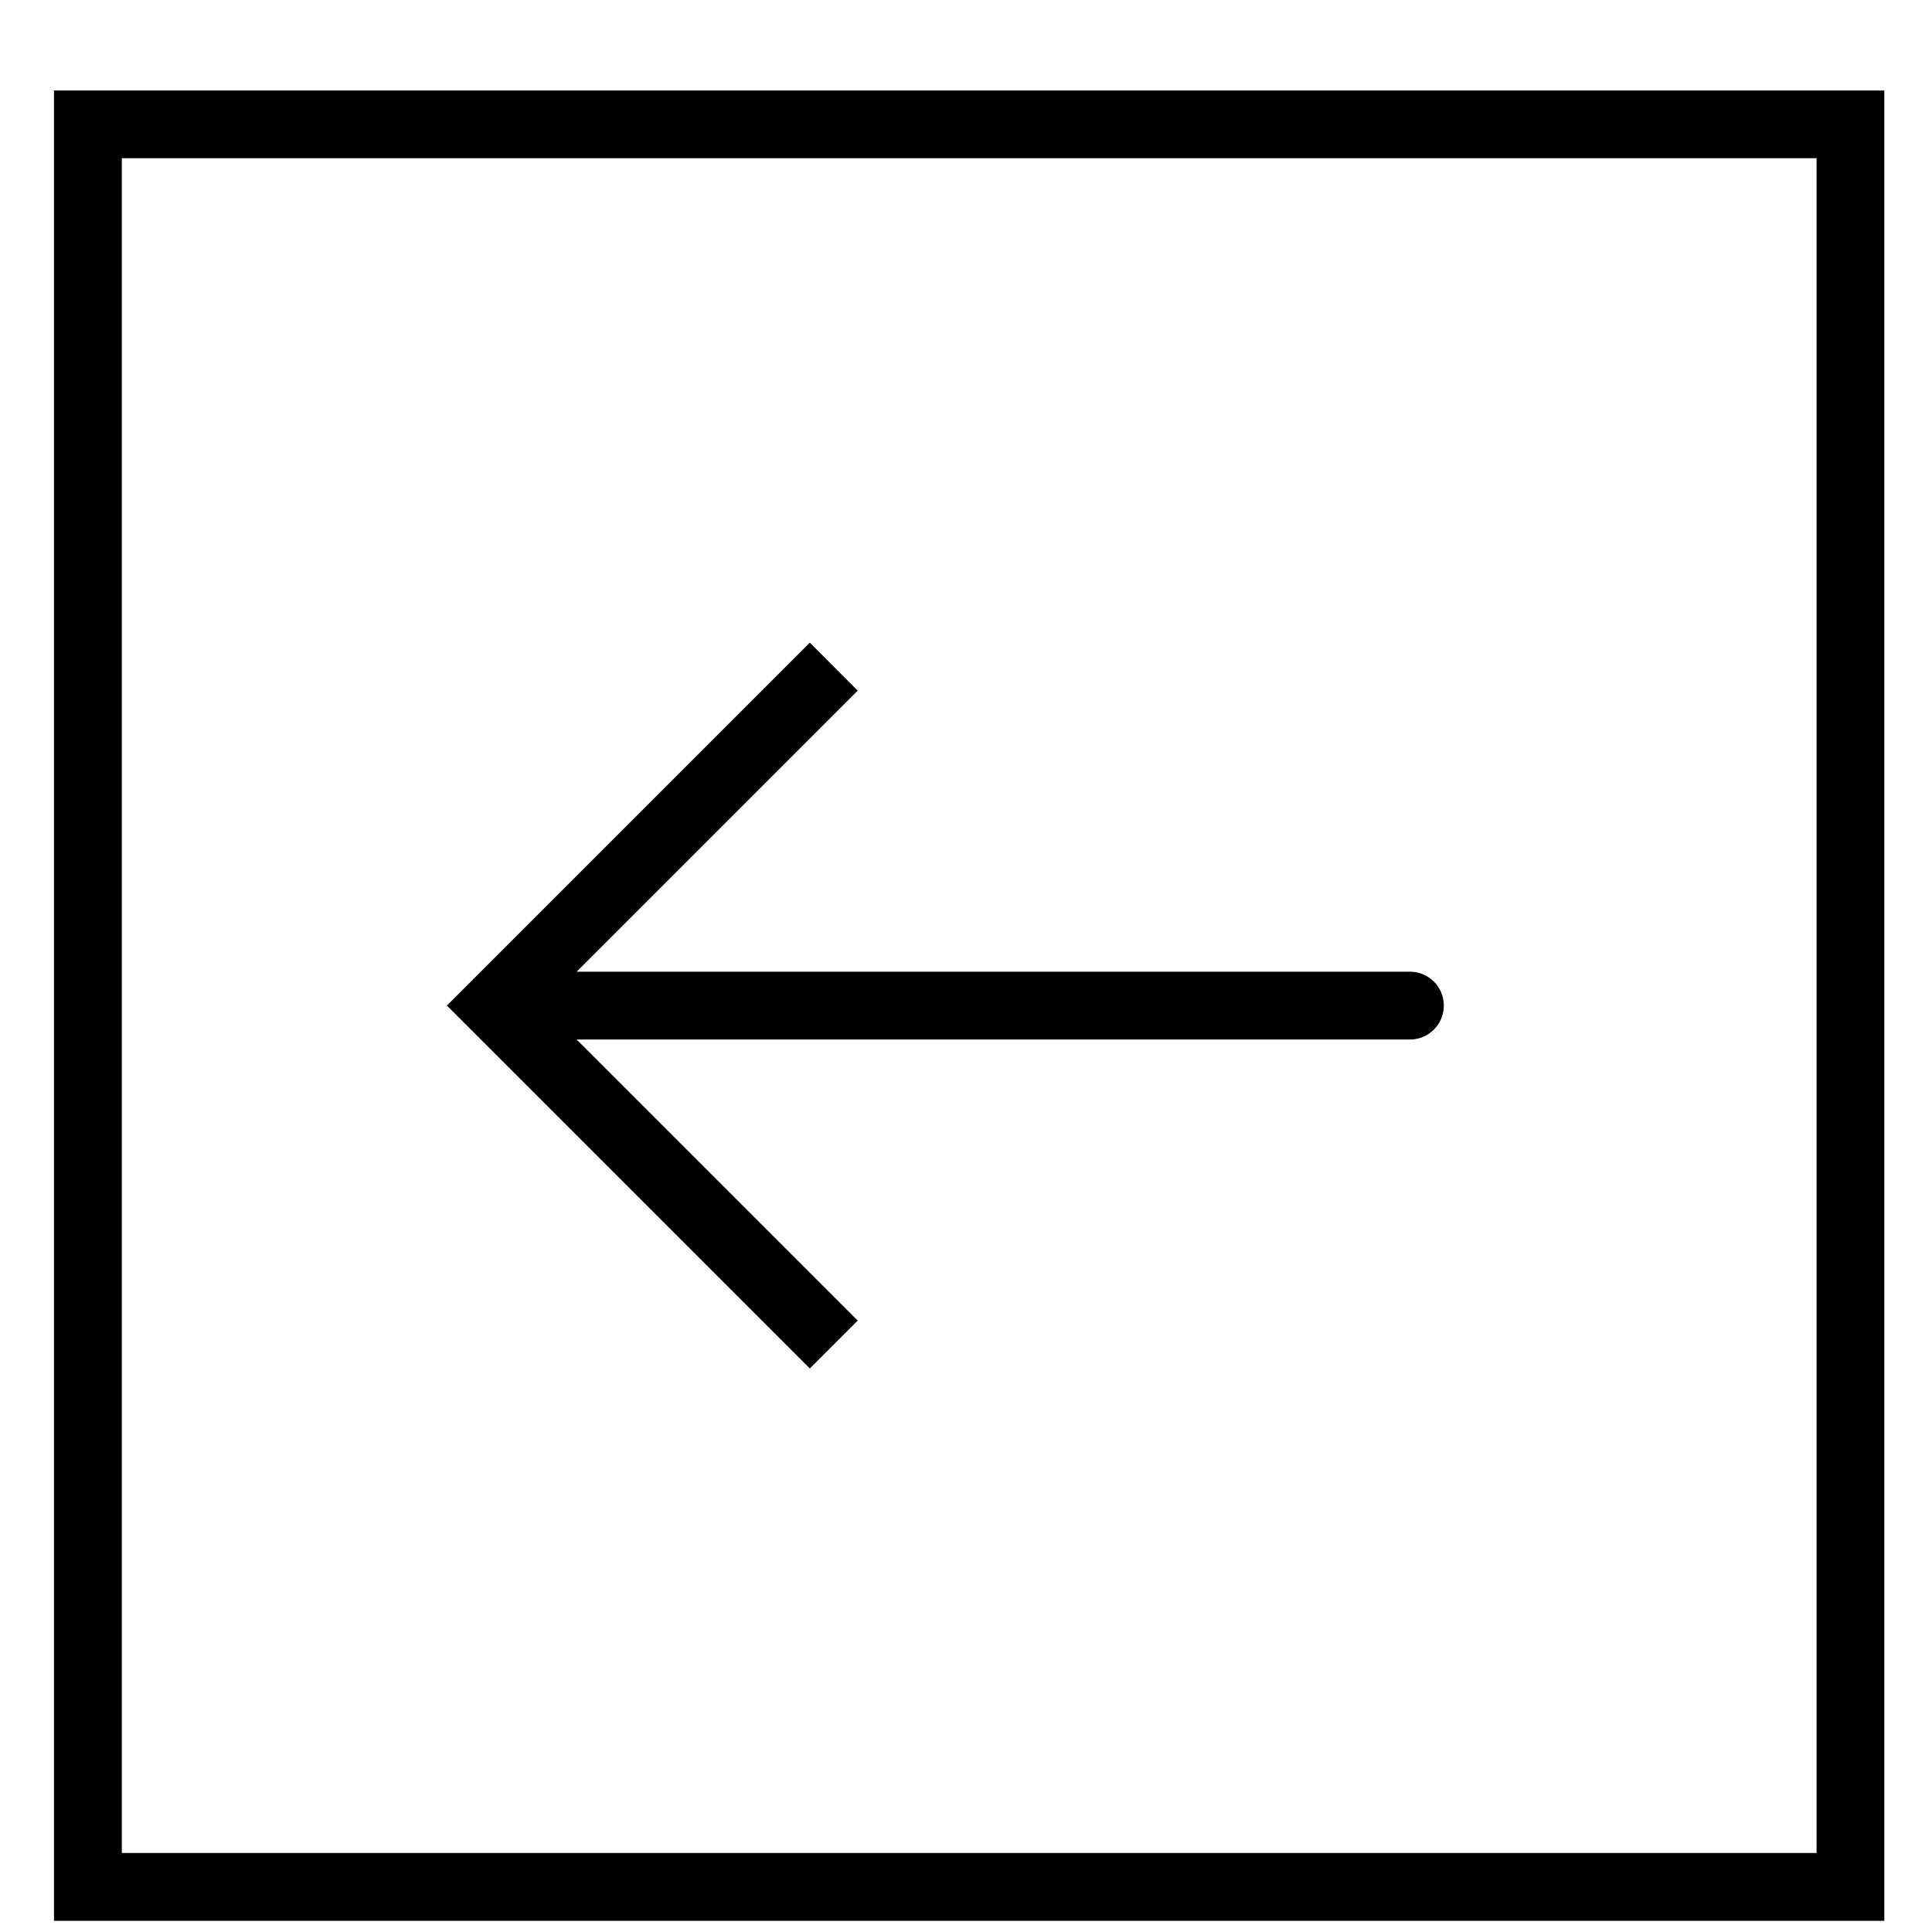 <svg width="19" height="19" viewBox="0 0 19 19" fill="none" xmlns="http://www.w3.org/2000/svg">
<g clip-path="url(#clip0_3748_18071)">
<path d="M0.531 0.89V18.89H18.531V0.89H0.531ZM17.865 18.223H1.198V1.556H17.865V18.223Z" fill="black"/>
<path d="M8.435 12.987L5.671 10.223H13.866C14.05 10.223 14.199 10.074 14.199 9.889C14.199 9.705 14.05 9.556 13.866 9.556H5.671L8.435 6.792L7.964 6.32L4.395 9.889L7.964 13.458L8.435 12.987Z" fill="black"/>
</g>
<defs>
<clipPath id="clip0_3748_18071">
<rect width="18" height="18" fill="white" transform="translate(0.531 0.89)"/>
</clipPath>
</defs>
</svg>
